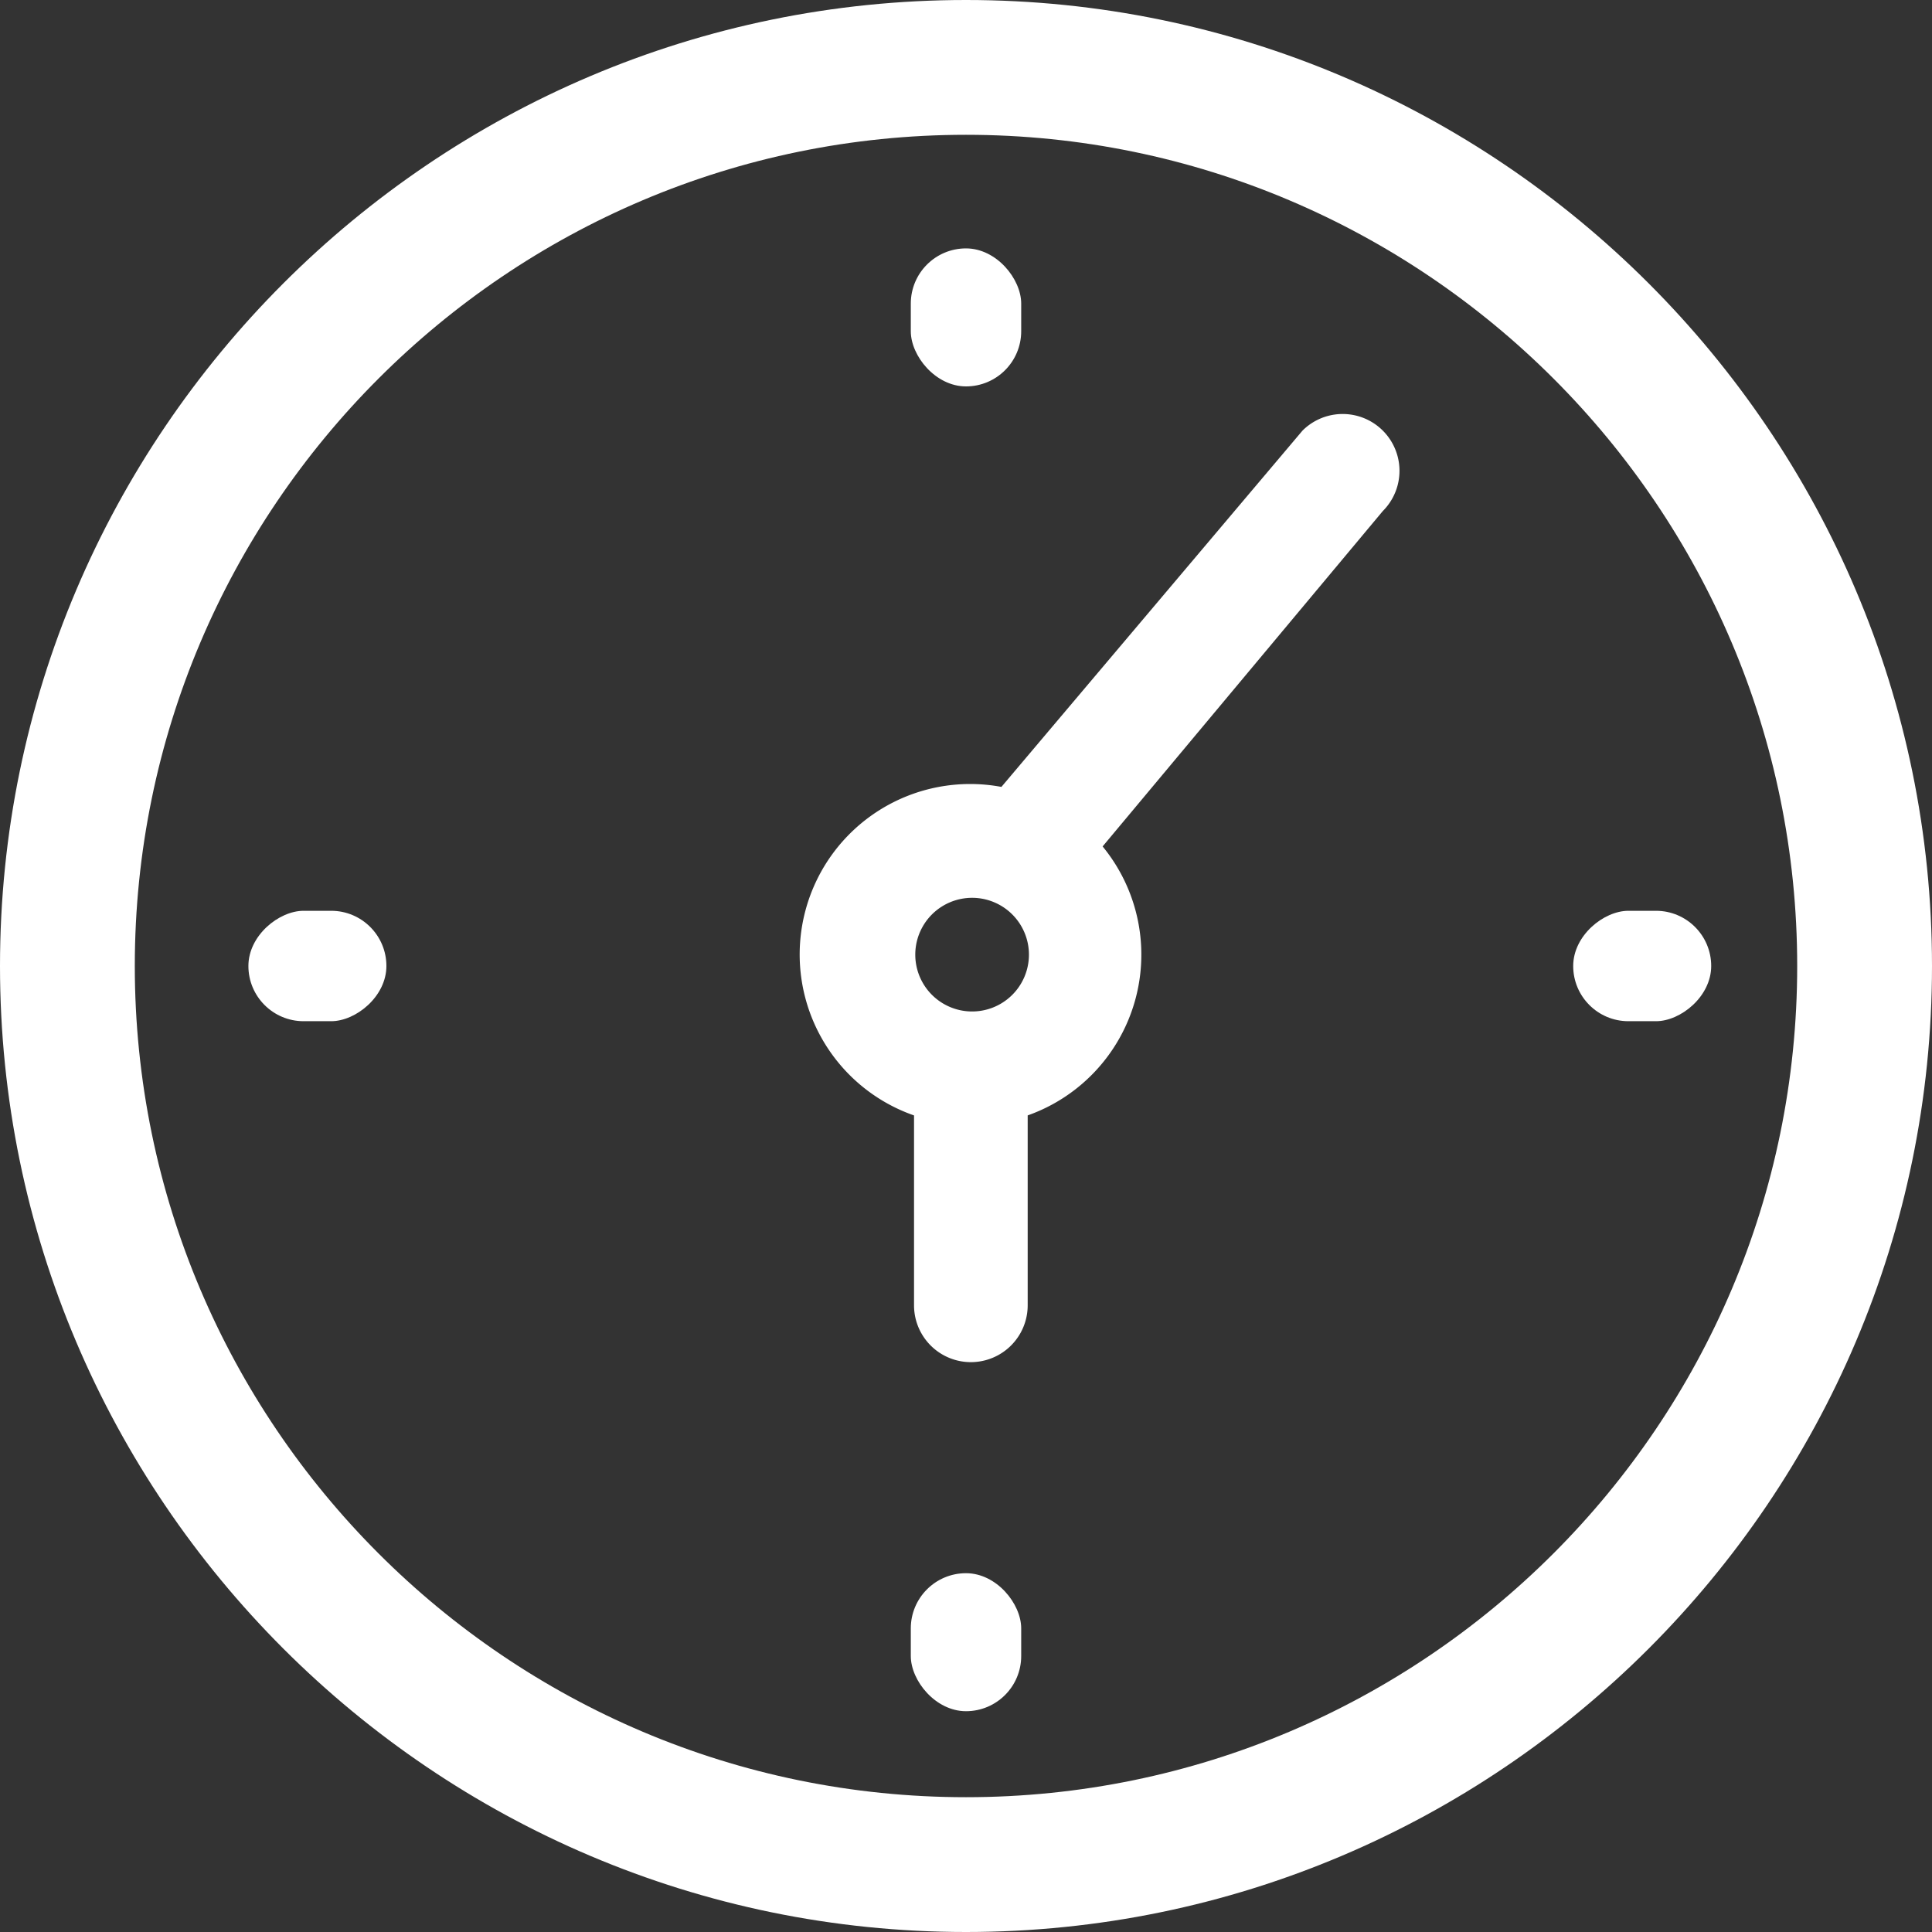 <svg width="70" height="70" viewBox="0 0 70 70" fill="none" xmlns="http://www.w3.org/2000/svg"><rect x="0" y="0" width="70" height="70" fill="#333333" stroke="none"/><path fill-rule="evenodd" clip-rule="evenodd" d="M35.176 36.647a2.059 2.059 0 100-4.117 2.059 2.059 0 000 4.117zm2.06 3.766a6.179 6.179 0 002.714-9.745l10.153-12.153a2.059 2.059 0 00-2.912-2.912L36.283 28.511a6.176 6.176 0 00-3.166 11.903v6.88a2.059 2.059 0 004.118 0v-6.88z" fill="#fff"/><path d="M35 70c19.29 0 35-15.71 35-35S54.29 0 35 0 0 15.71 0 35s15.71 35 35 35zm0-65.116c16.605 0 30.116 13.511 30.116 30.116S51.605 65.116 35 65.116 4.884 51.605 4.884 35 18.395 4.884 35 4.884z" fill="#fff"/><rect x="33" y="57" width="4" height="5" rx="2" fill="#fff"/><rect x="33" y="9" width="4" height="5" rx="2" fill="#fff"/><rect x="57" y="37" width="4" height="5" rx="2" transform="rotate(-90 57 37)" fill="#fff"/><rect x="9" y="37" width="4" height="5" rx="2" transform="rotate(-90 9 37)" fill="#fff"/></svg>